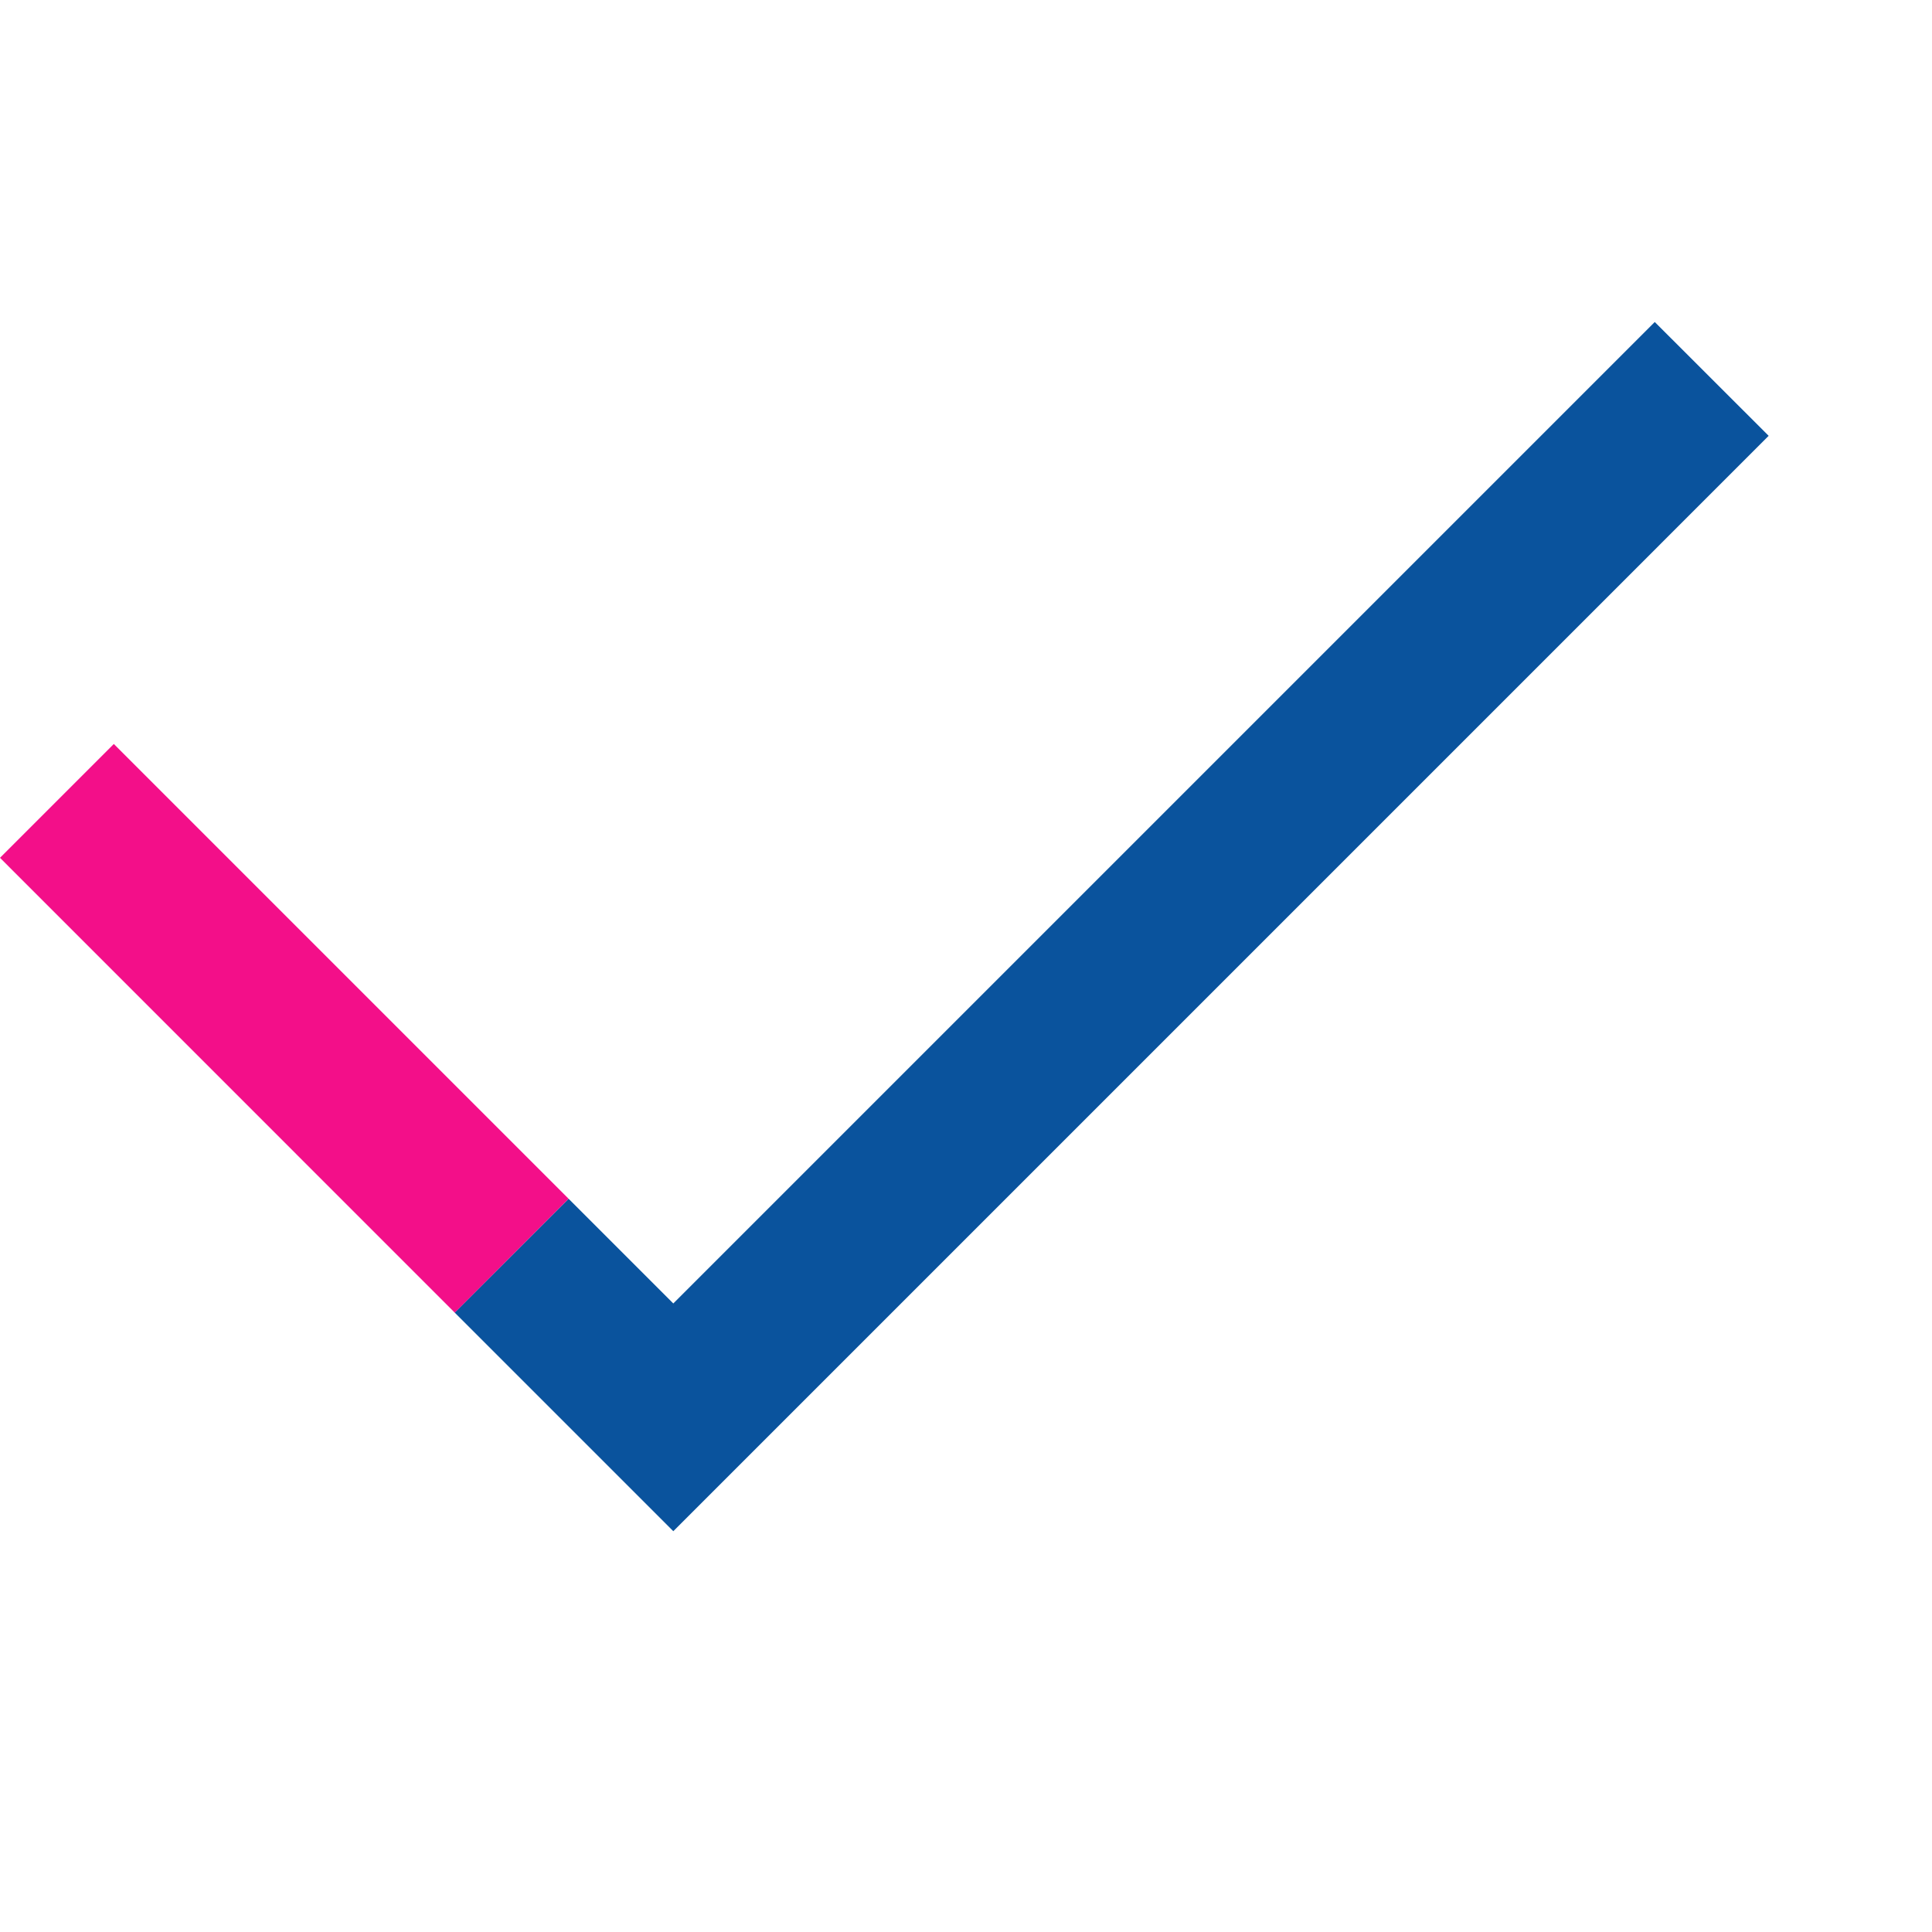 <svg width="24" height="24" viewBox="0 0 24 24" fill="none" xmlns="http://www.w3.org/2000/svg">
<g id="Frame">
<path id="Subtract" d="M5.648 16.305L8.364 19.021L21.971 5.414L20.556 4L8.364 16.192L7.063 14.891L5.648 16.305Z" fill="#0A539D"/>
<path id="Subtract_2" d="M7.063 14.891L1.414 9.242L0 10.656L5.649 16.306L7.063 14.891Z" fill="#F30F89"/>
</g>
</svg>
